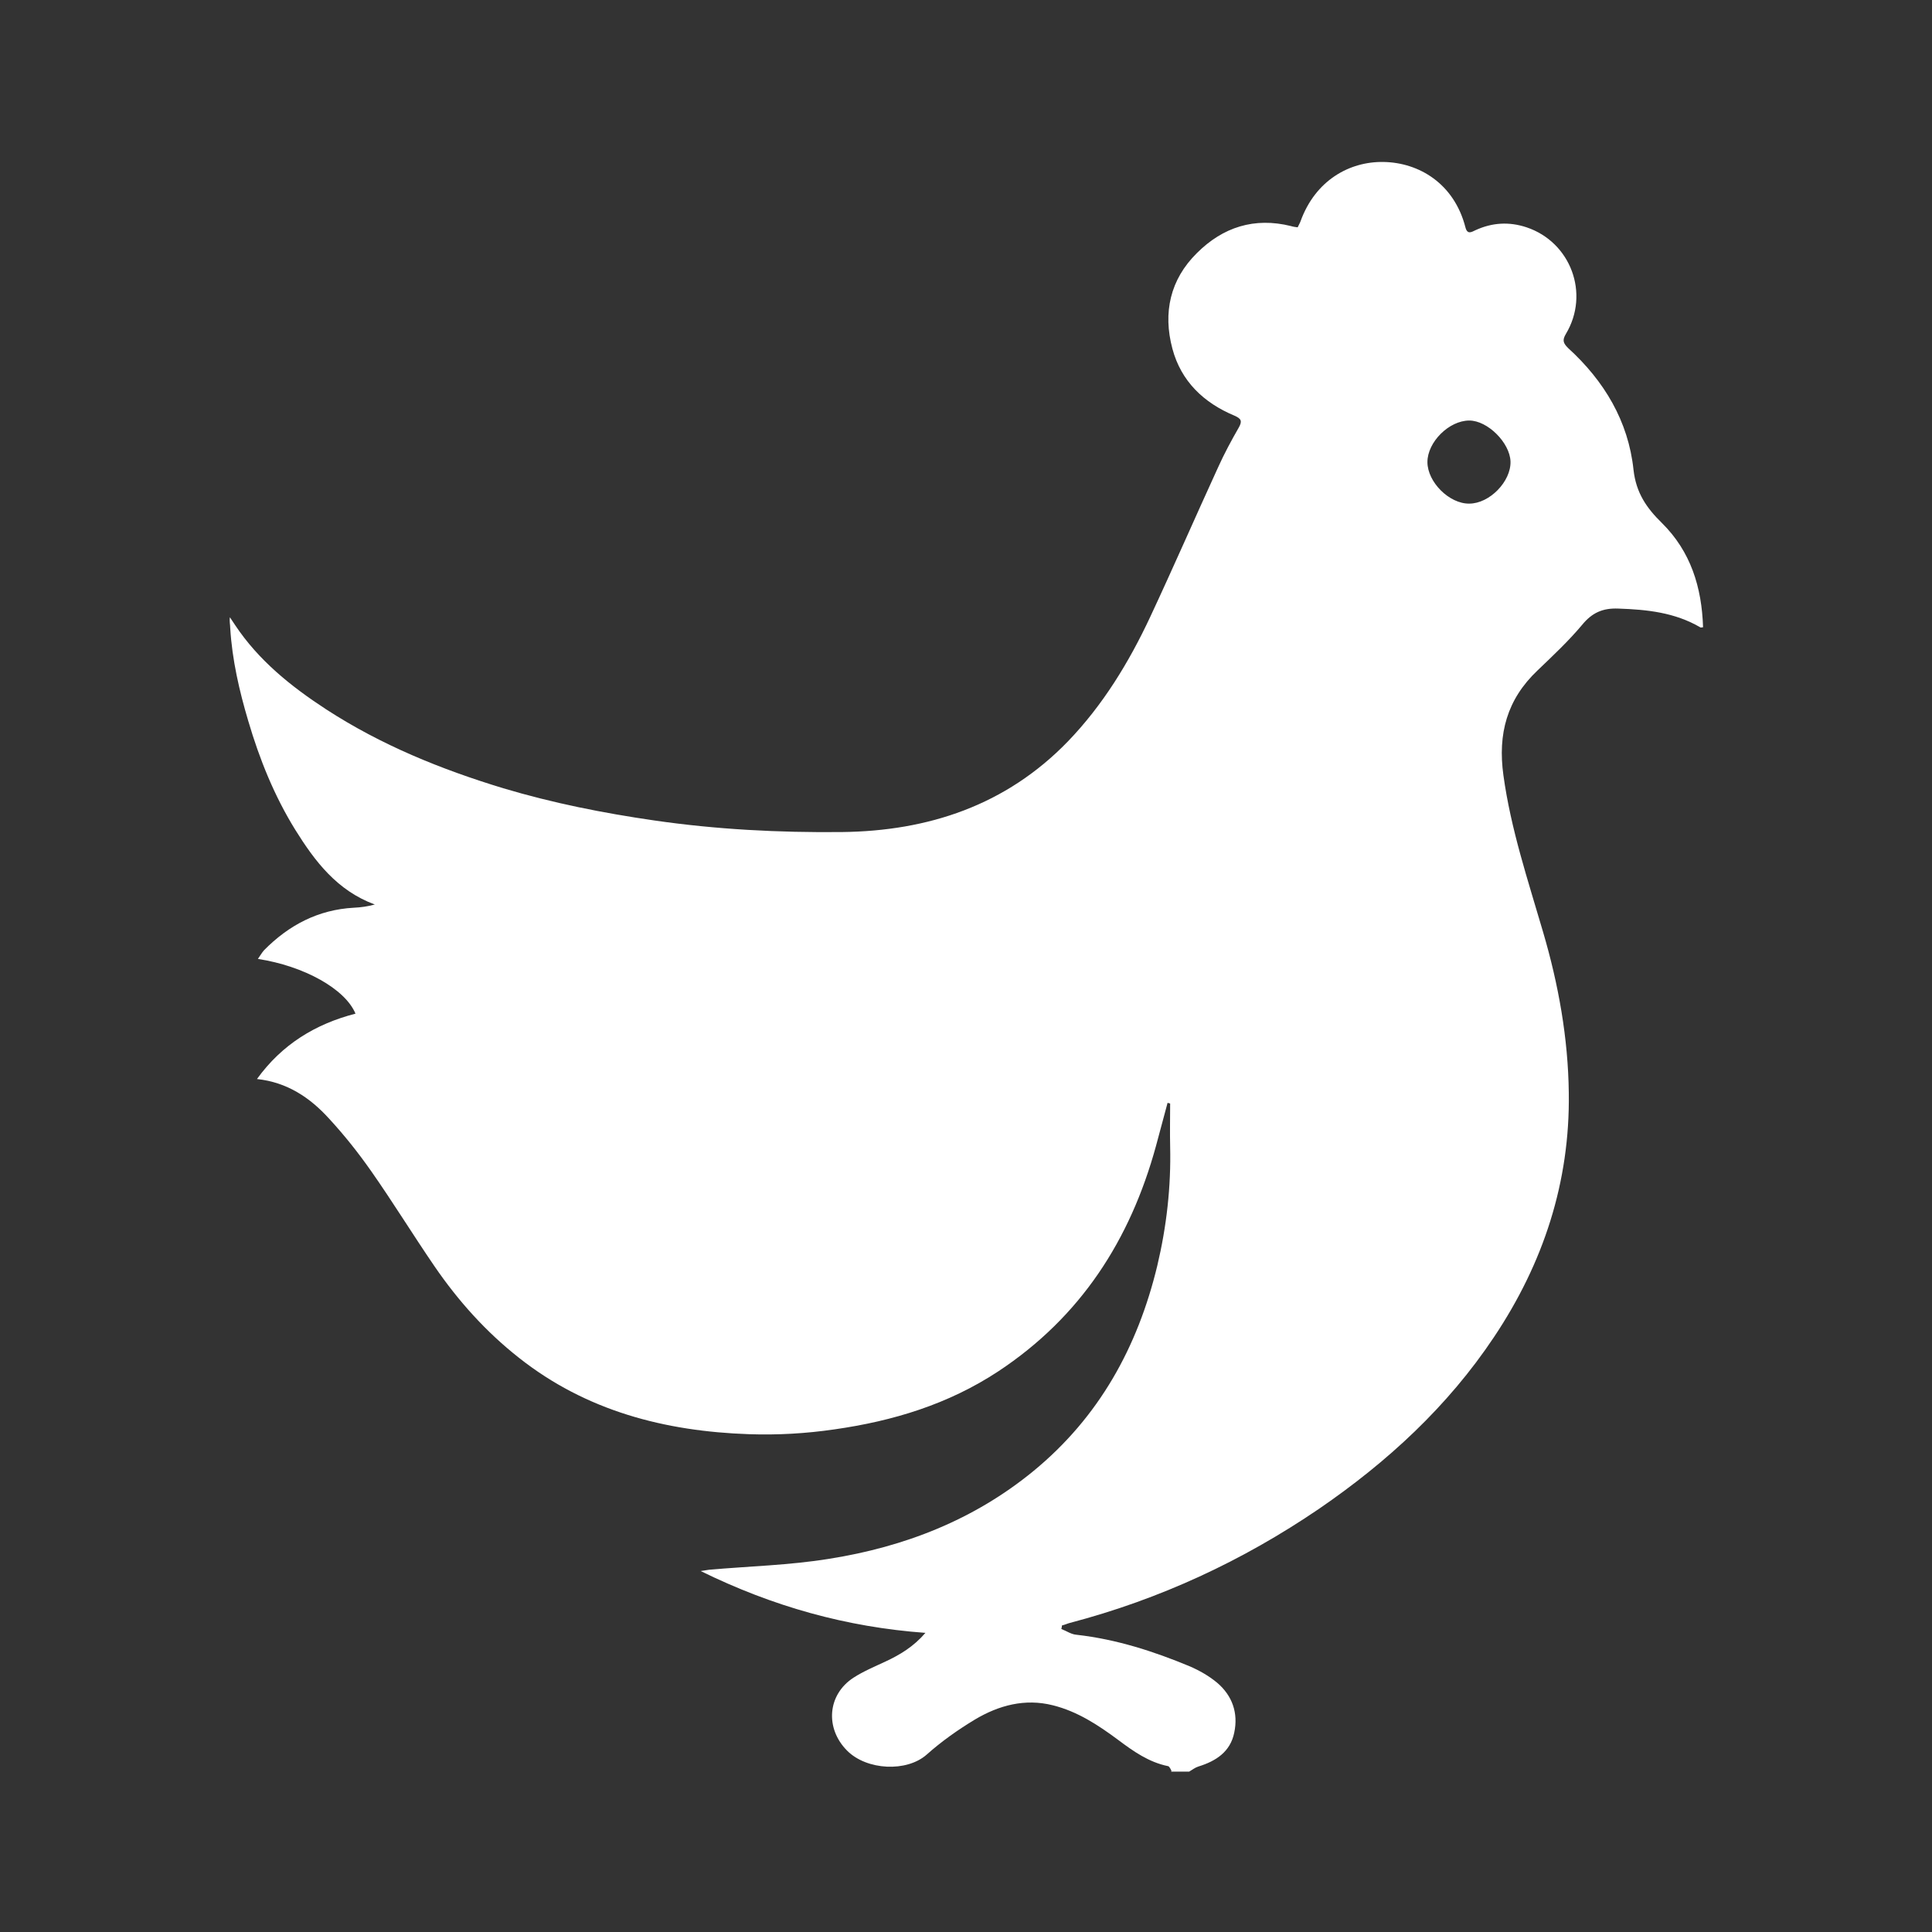 <?xml version="1.0" encoding="UTF-8"?>
<svg xmlns="http://www.w3.org/2000/svg" id="a" viewBox="0 0 60 60">
  <rect x="0" y="0" width="60" height="60" fill="#333333" stroke="none"/>
  <defs>
    <style>.b{fill:#fff;}</style>
  </defs>
  <path class="b" d="m36.38,54.99s-.06-.13-.1-.14c-.6-.12-1.08-.46-1.56-.82-.62-.46-1.26-.88-2.02-1.07-.87-.22-1.68,0-2.42.44-.53.32-1.04.68-1.5,1.09-.62.55-1.86.49-2.47-.12-.69-.69-.62-1.74.2-2.27.31-.2.65-.34.99-.5.45-.21.87-.46,1.24-.89-2.46-.18-4.74-.82-6.98-1.92.13-.02.19-.03.26-.04,1.24-.11,2.5-.14,3.73-.34,2.34-.37,4.5-1.21,6.35-2.73,2.03-1.67,3.23-3.84,3.84-6.37.29-1.22.43-2.46.4-3.71-.01-.44,0-.88,0-1.33l-.08-.02c-.12.45-.24.89-.36,1.34-.8,2.92-2.34,5.31-4.9,7-1.55,1.02-3.26,1.54-5.08,1.8-.89.13-1.77.18-2.66.15-2.61-.09-5.05-.72-7.14-2.37-1.03-.81-1.89-1.77-2.63-2.85-.67-.98-1.29-1.99-1.97-2.96-.4-.57-.83-1.11-1.3-1.62-.59-.65-1.3-1.13-2.24-1.23.78-1.08,1.82-1.71,3.06-2.03-.32-.77-1.6-1.48-3.03-1.7.07-.1.12-.19.19-.27.77-.78,1.68-1.26,2.79-1.32.22-.01.43-.04.65-.1-1.17-.43-1.86-1.34-2.47-2.32-.65-1.05-1.11-2.19-1.46-3.38-.28-.94-.5-1.9-.56-2.88,0-.11-.03-.21-.01-.34.05.08.11.16.16.24.73,1.1,1.74,1.91,2.83,2.62,1.71,1.11,3.56,1.86,5.5,2.45,1.54.46,3.1.77,4.69,1,1.93.28,3.87.38,5.82.36,2.69-.03,5.1-.83,7.02-2.81,1.09-1.13,1.9-2.46,2.56-3.87.72-1.54,1.4-3.1,2.11-4.65.19-.42.41-.83.64-1.23.12-.21.07-.28-.13-.37-.96-.4-1.66-1.07-1.93-2.08-.3-1.12-.07-2.15.76-2.97.81-.81,1.79-1.12,2.92-.84.06.02.13.03.21.04.03-.07.07-.13.09-.19.46-1.27,1.52-1.86,2.58-1.84,1.1.02,2.19.67,2.54,2.03.06.24.2.14.31.09.52-.24,1.05-.27,1.59-.09,1.37.46,1.97,2.06,1.22,3.31-.12.2-.08.29.07.44,1.12,1.02,1.87,2.27,2.03,3.78.08.72.41,1.19.88,1.65.9.89,1.24,2,1.28,3.24-.04,0-.07.02-.09,0-.79-.46-1.65-.55-2.54-.58-.49-.02-.82.13-1.13.51-.42.5-.9.95-1.38,1.41-.95.9-1.24,1.97-1.06,3.26.23,1.67.76,3.25,1.23,4.86.48,1.63.78,3.3.8,5,.04,2.77-.79,5.29-2.32,7.58-1.44,2.16-3.31,3.88-5.44,5.34-2.38,1.62-4.95,2.81-7.73,3.54-.08.02-.16.06-.25.08,0,.04-.01.07-.02.11.16.06.31.17.48.18,1.23.14,2.38.51,3.51.98.3.13.6.3.85.51.47.4.66.94.53,1.55-.12.59-.56.88-1.11,1.05-.1.03-.19.1-.29.16h-.56Zm9.25-39.35c.63,0,1.3-.69,1.28-1.31-.02-.58-.71-1.27-1.28-1.27-.63,0-1.3.67-1.3,1.29,0,.62.68,1.3,1.3,1.29Z"></path>
</svg>
